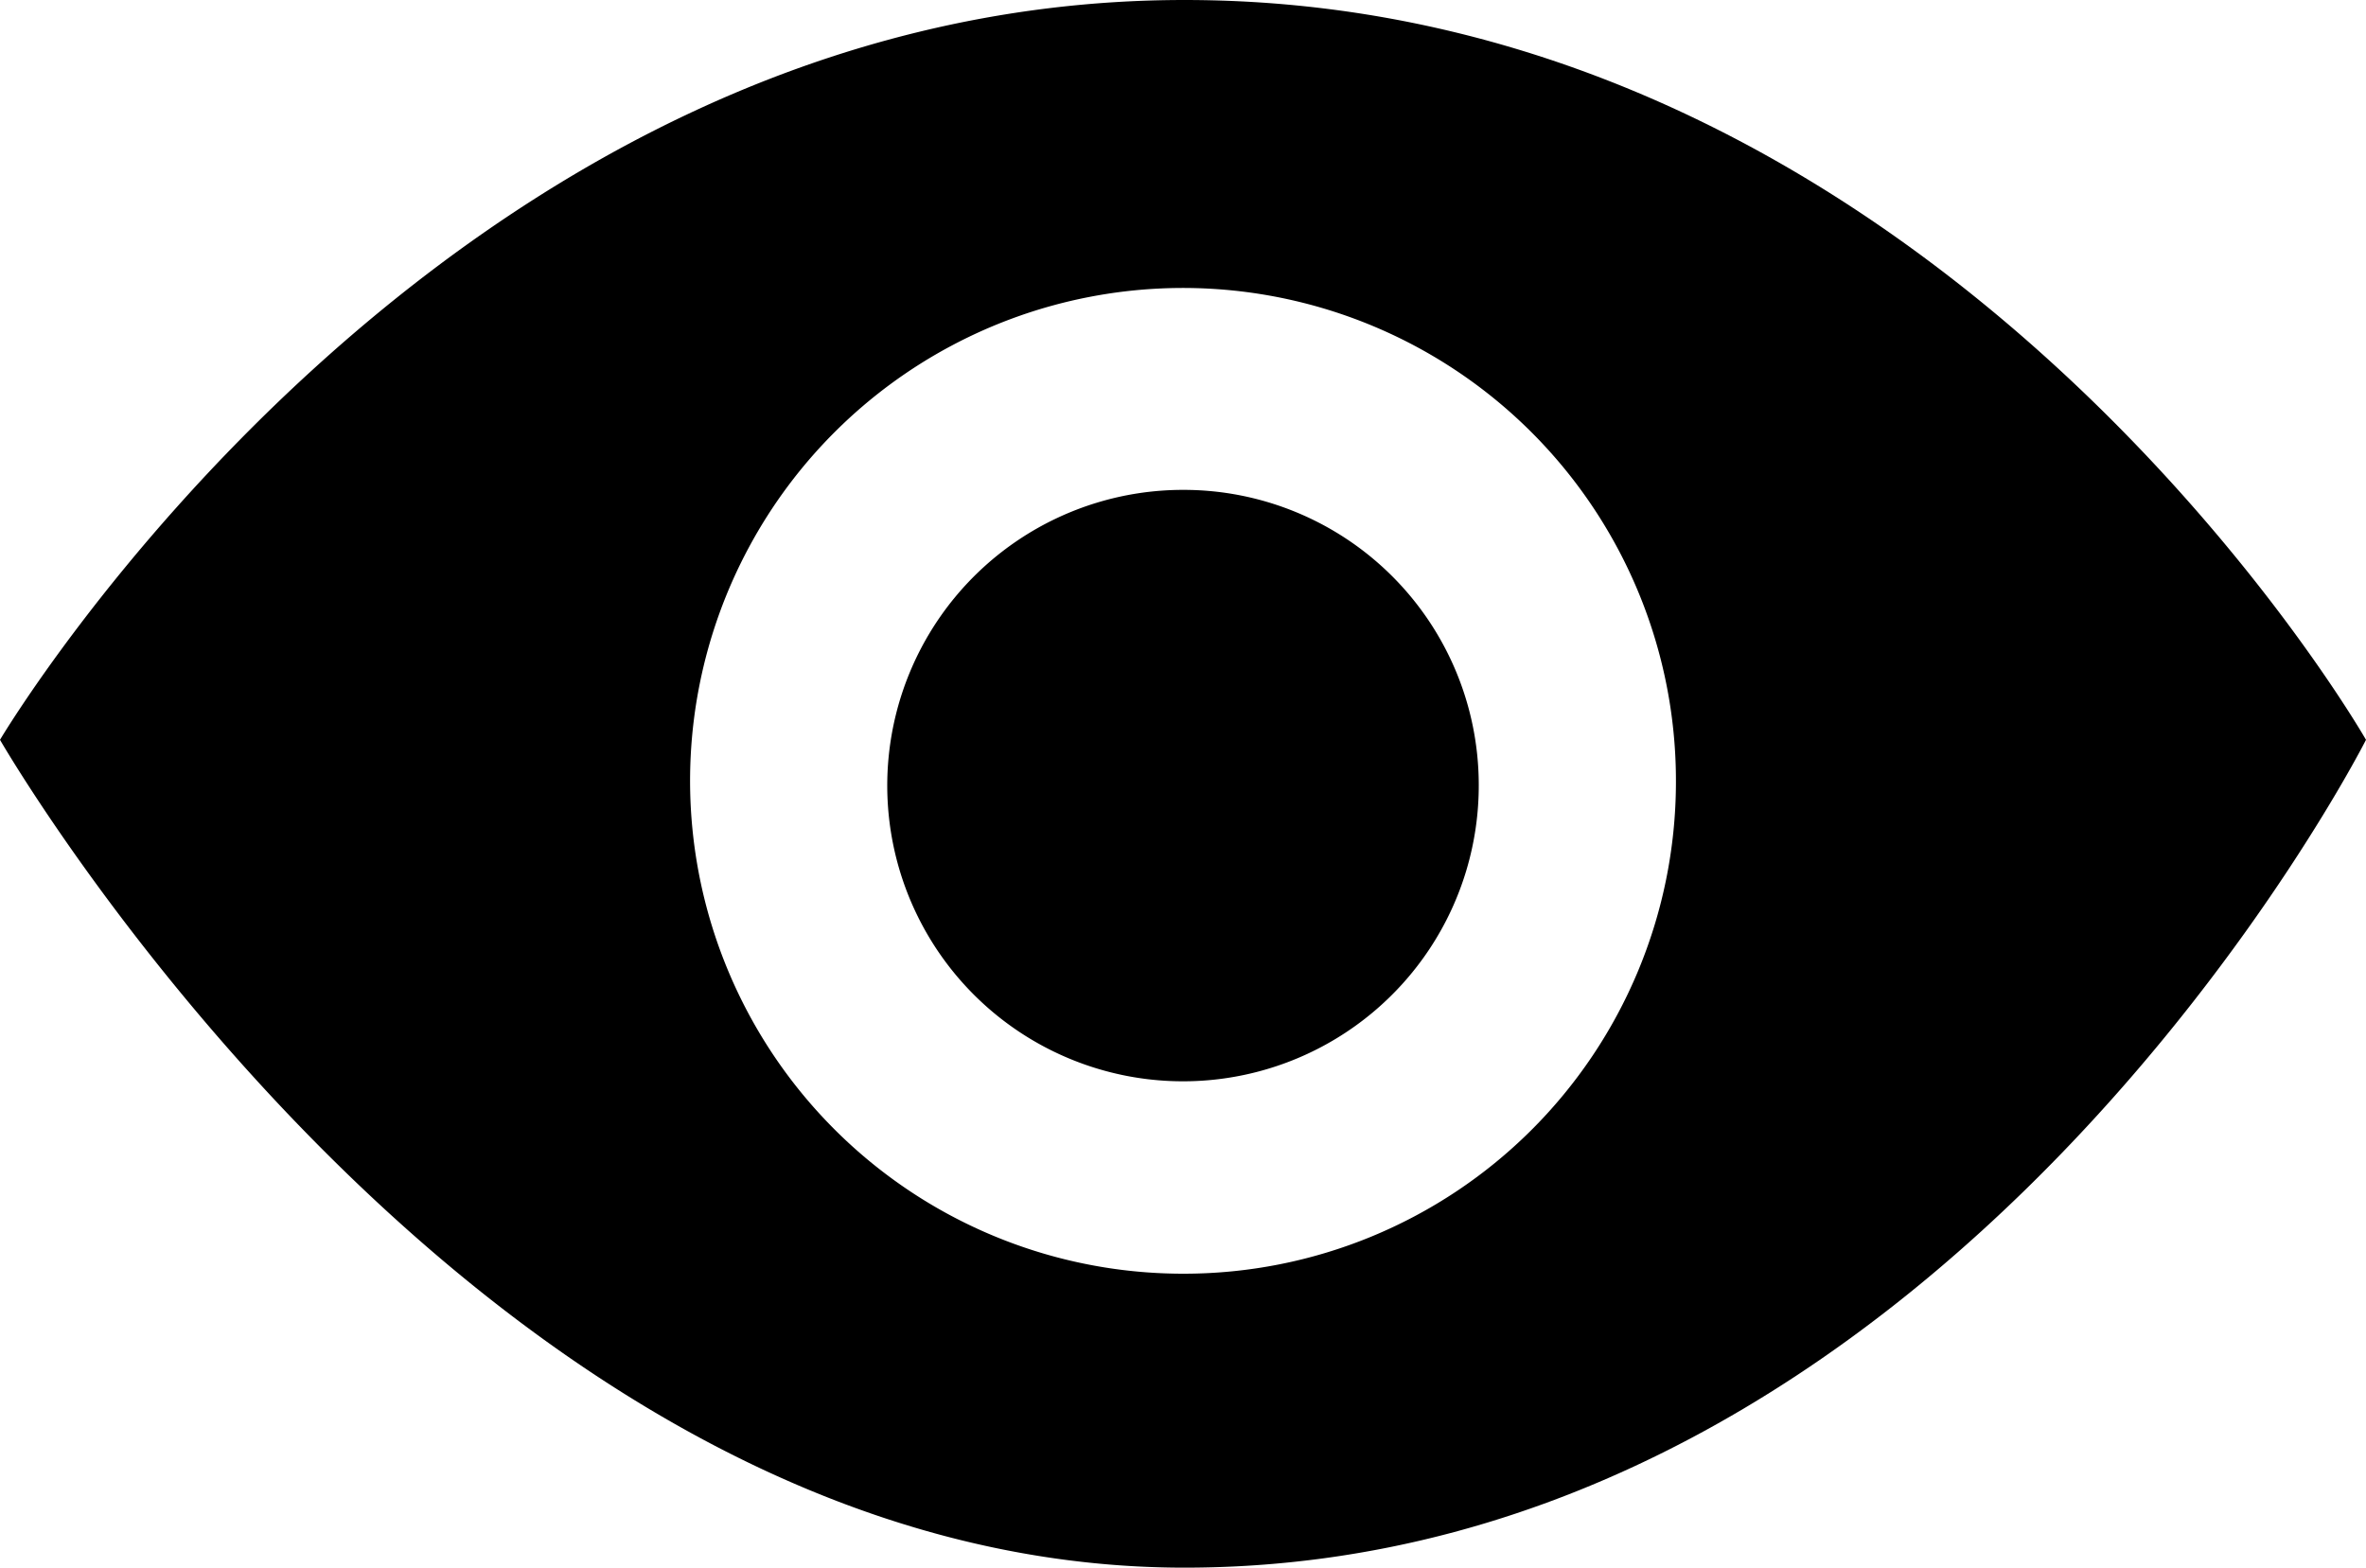 <svg xmlns="http://www.w3.org/2000/svg" width="83" height="55" viewBox="0 0 83 55">
  <path id="eye-9" d="M437.792,406.5A17.292,17.292,0,1,0,420.5,423.687,17.26,17.26,0,0,0,437.792,406.5ZM462,404.956S447.3,434,420.55,434C395.721,434,379,404.956,379,404.956S394.377,379,420.55,379C447.16,379,462,404.956,462,404.956ZM430.875,406.5A10.375,10.375,0,1,1,420.5,396.187,10.355,10.355,0,0,1,430.875,406.5Z" transform="translate(-379 -379)"/>
</svg>
